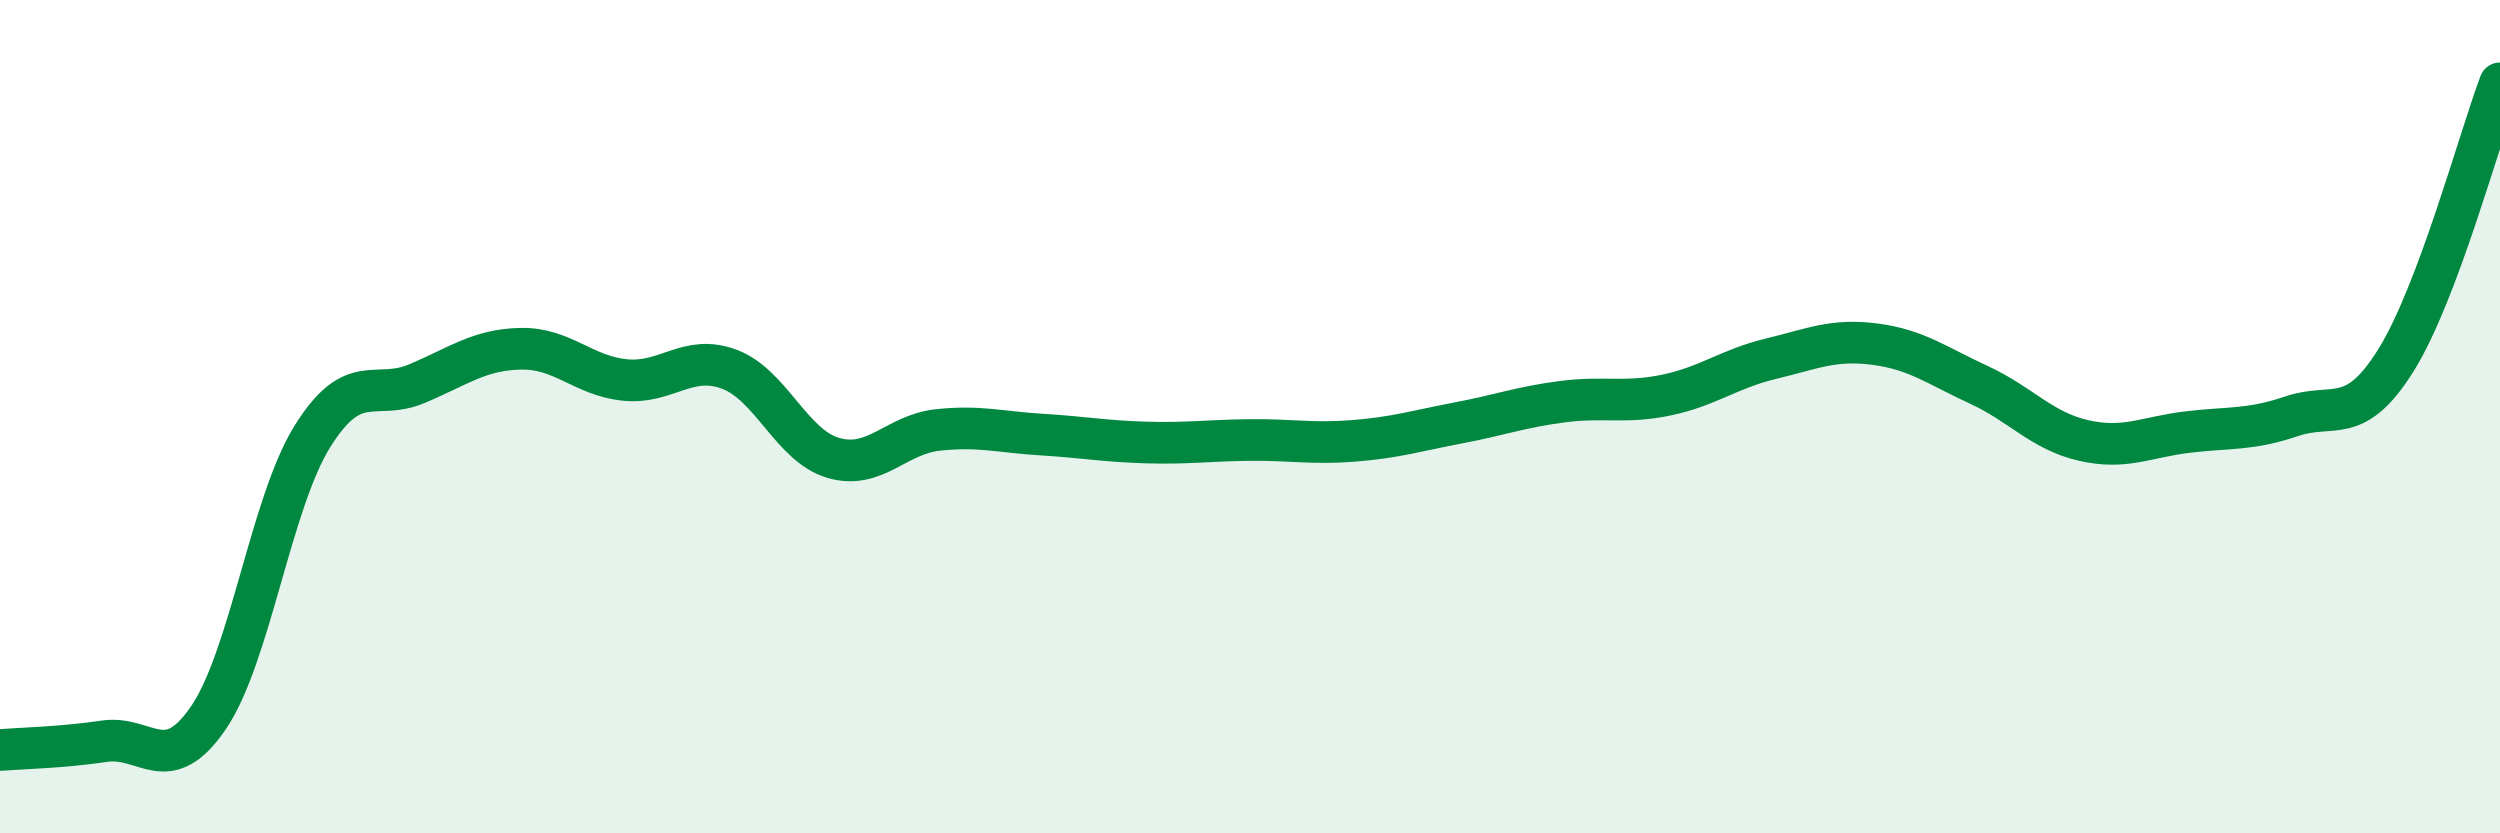 
    <svg width="60" height="20" viewBox="0 0 60 20" xmlns="http://www.w3.org/2000/svg">
      <path
        d="M 0,18 C 0.5,17.96 1.5,17.94 2.5,17.79 C 3.5,17.64 4,18.69 5,17.23 C 6,15.77 6.5,12.07 7.5,10.47 C 8.5,8.87 9,9.63 10,9.21 C 11,8.79 11.5,8.39 12.5,8.37 C 13.5,8.35 14,9.02 15,9.12 C 16,9.22 16.5,8.49 17.5,8.86 C 18.5,9.23 19,10.7 20,10.99 C 21,11.28 21.5,10.43 22.5,10.32 C 23.5,10.21 24,10.37 25,10.43 C 26,10.49 26.5,10.59 27.5,10.62 C 28.5,10.65 29,10.57 30,10.56 C 31,10.55 31.5,10.66 32.5,10.58 C 33.5,10.5 34,10.34 35,10.15 C 36,9.96 36.5,9.77 37.5,9.64 C 38.5,9.51 39,9.69 40,9.48 C 41,9.27 41.5,8.85 42.5,8.61 C 43.5,8.37 44,8.13 45,8.26 C 46,8.39 46.5,8.78 47.5,9.24 C 48.5,9.7 49,10.34 50,10.57 C 51,10.8 51.5,10.49 52.5,10.37 C 53.5,10.25 54,10.33 55,9.99 C 56,9.65 56.5,10.25 57.5,8.65 C 58.5,7.05 59.5,3.33 60,2L60 20L0 20Z"
        fill="#008740"
        opacity="0.1"
        stroke-linecap="round"
        stroke-linejoin="round"
      />
      <path
        d="M 0,18 C 0.5,17.96 1.5,17.94 2.5,17.79 C 3.5,17.64 4,18.69 5,17.23 C 6,15.77 6.5,12.07 7.5,10.47 C 8.5,8.87 9,9.63 10,9.21 C 11,8.79 11.5,8.39 12.5,8.37 C 13.5,8.35 14,9.02 15,9.12 C 16,9.22 16.5,8.49 17.5,8.86 C 18.5,9.23 19,10.7 20,10.99 C 21,11.28 21.5,10.43 22.5,10.32 C 23.5,10.21 24,10.37 25,10.43 C 26,10.49 26.5,10.59 27.5,10.62 C 28.5,10.65 29,10.57 30,10.56 C 31,10.55 31.5,10.66 32.5,10.58 C 33.5,10.5 34,10.34 35,10.15 C 36,9.96 36.5,9.77 37.5,9.64 C 38.5,9.51 39,9.69 40,9.48 C 41,9.27 41.5,8.85 42.5,8.61 C 43.5,8.37 44,8.13 45,8.26 C 46,8.39 46.5,8.78 47.5,9.24 C 48.5,9.7 49,10.34 50,10.57 C 51,10.8 51.5,10.49 52.5,10.37 C 53.5,10.25 54,10.33 55,9.99 C 56,9.65 56.5,10.25 57.5,8.65 C 58.5,7.05 59.5,3.33 60,2"
        stroke="#008740"
        stroke-width="1"
        fill="none"
        stroke-linecap="round"
        stroke-linejoin="round"
      />
    </svg>
  